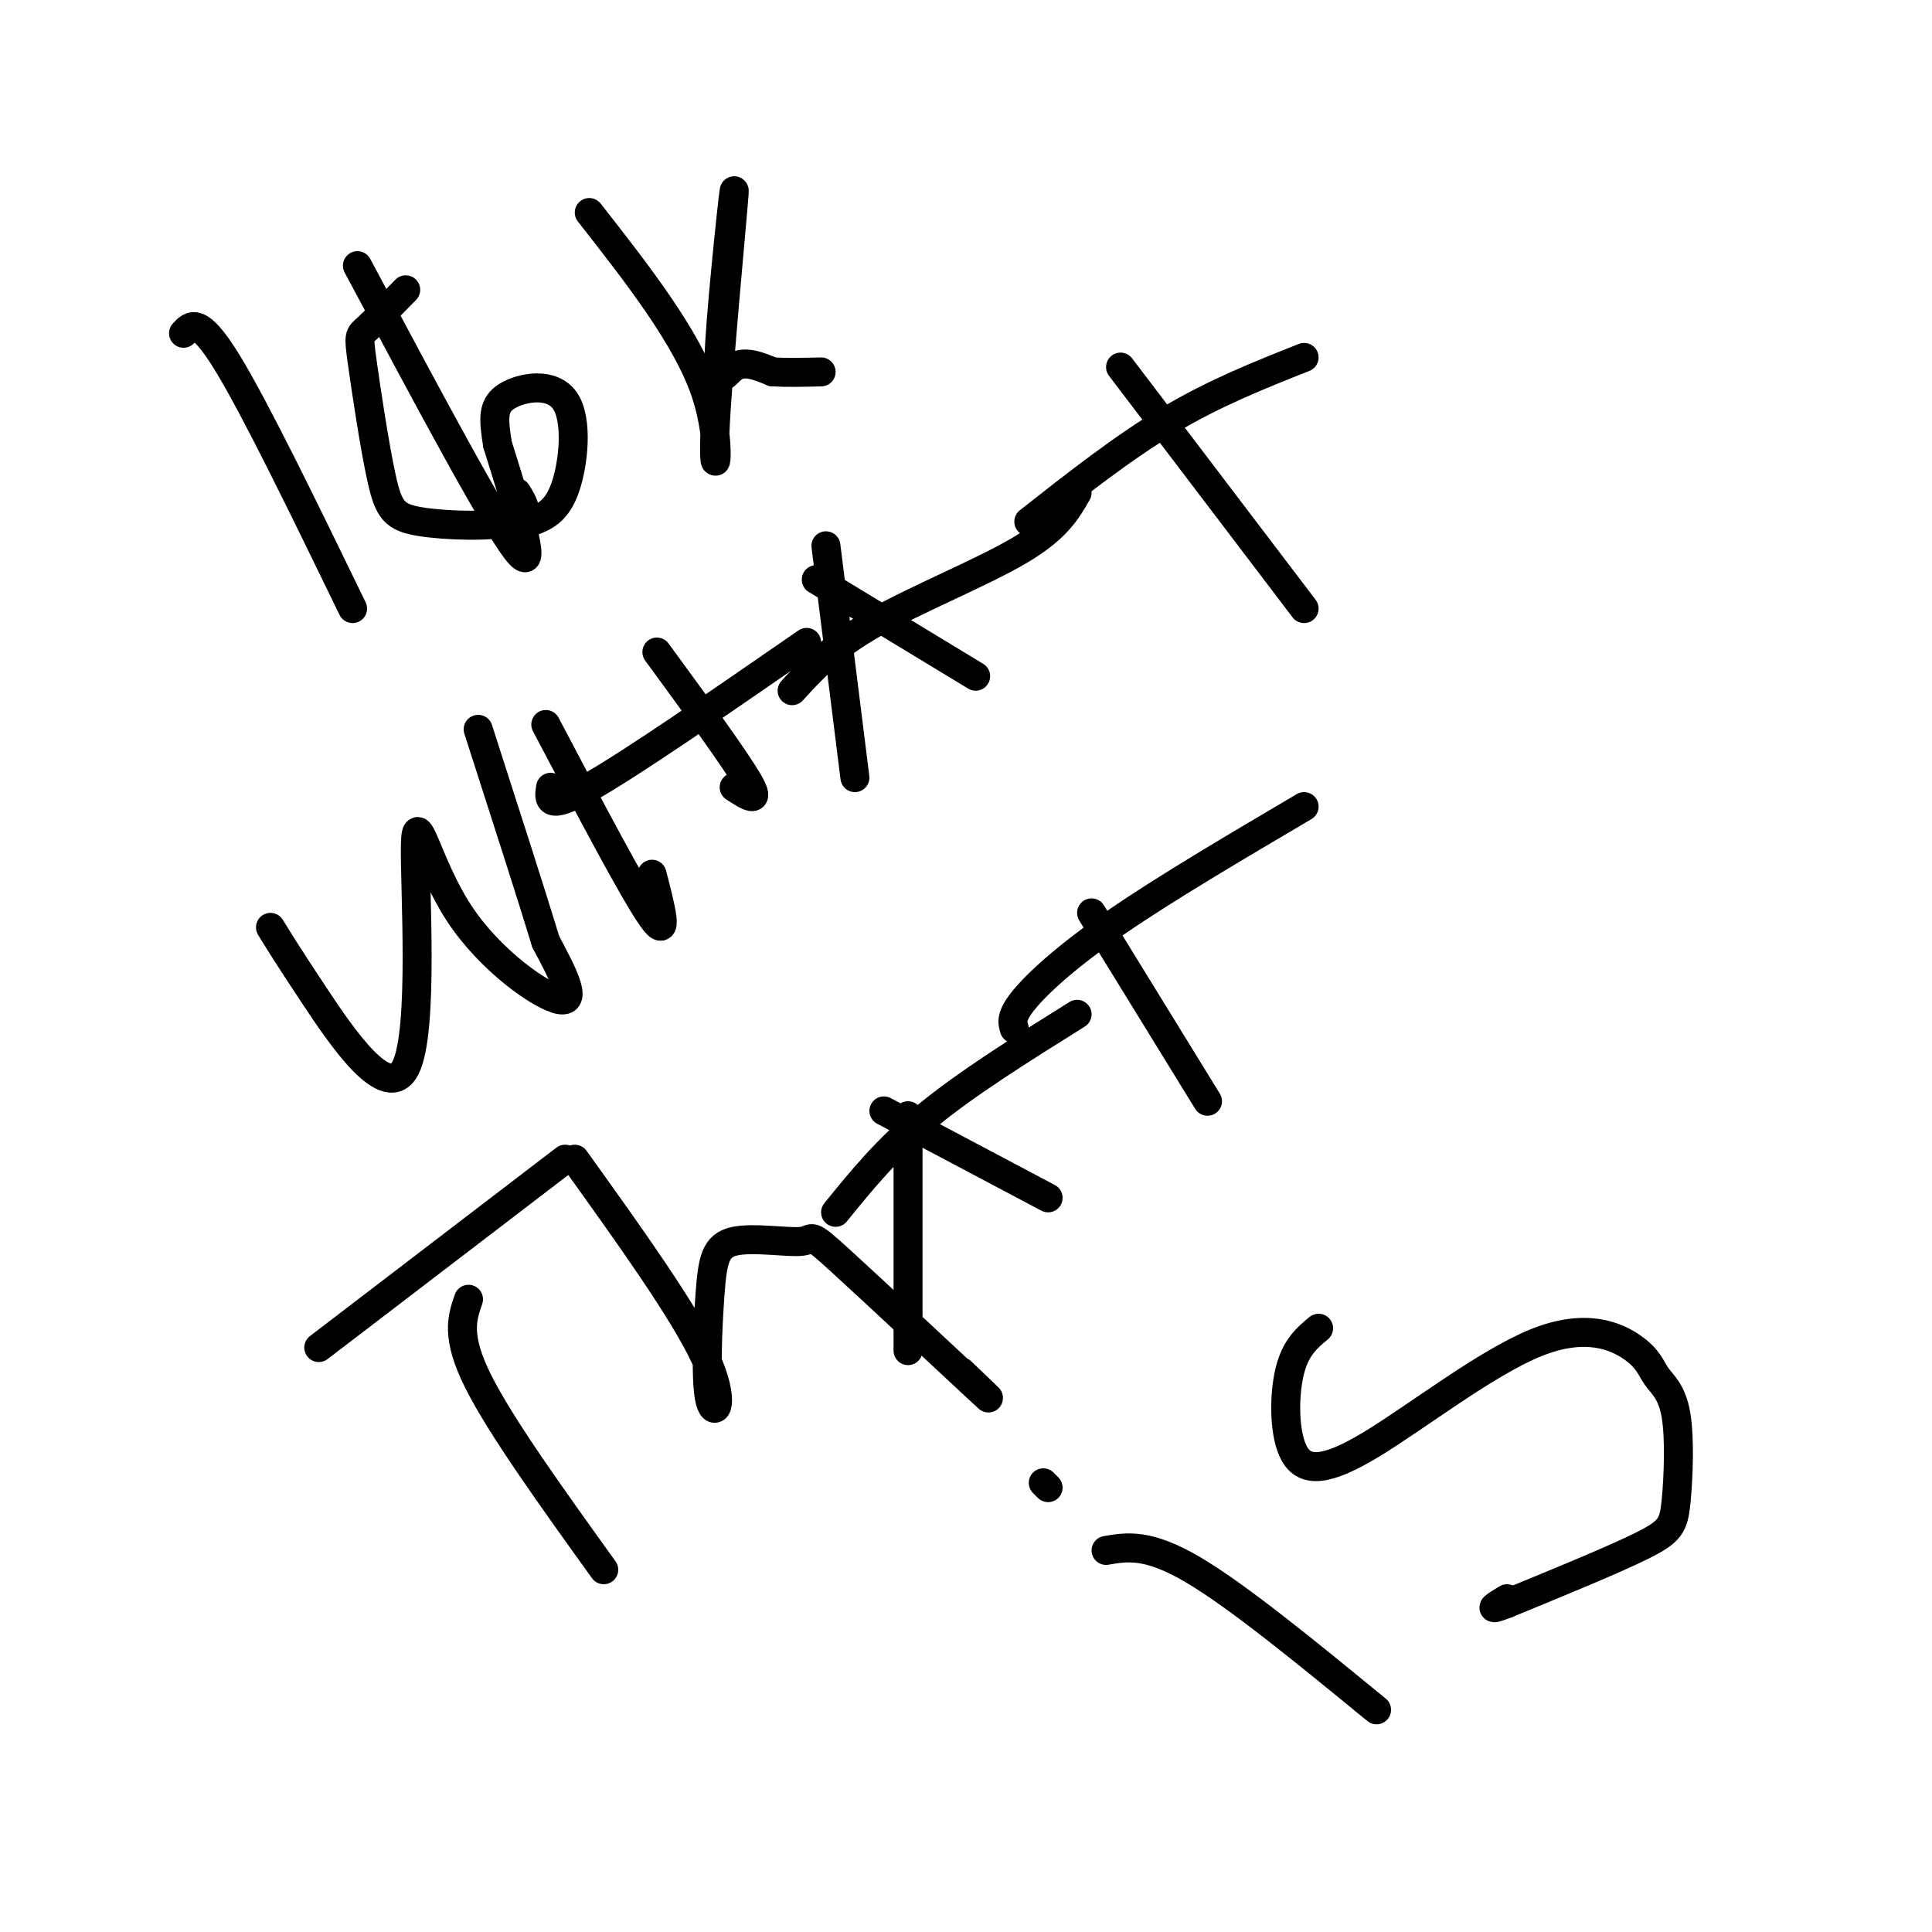 <svg viewBox='0 0 400 400' version='1.1' xmlns='http://www.w3.org/2000/svg' xmlns:xlink='http://www.w3.org/1999/xlink'><g fill='none' stroke='#000000' stroke-width='6' stroke-linecap='round' stroke-linejoin='round'><path d='M38,69c1.583,-1.750 3.167,-3.500 9,6c5.833,9.500 15.917,30.250 26,51'/><path d='M74,55c14.083,26.417 28.167,52.833 33,59c4.833,6.167 0.417,-7.917 -4,-22'/><path d='M103,92c-0.871,-5.464 -1.048,-8.124 2,-10c3.048,-1.876 9.321,-2.967 12,1c2.679,3.967 1.766,12.990 0,18c-1.766,5.010 -4.383,6.005 -7,7'/><path d='M84,60c-3.171,3.246 -6.343,6.492 -8,8c-1.657,1.508 -1.800,1.277 -1,7c0.800,5.723 2.544,17.400 4,24c1.456,6.600 2.623,8.123 8,9c5.377,0.877 14.965,1.108 19,0c4.035,-1.108 2.518,-3.554 1,-6'/><path d='M122,44c10.066,12.860 20.132,25.721 24,37c3.868,11.279 1.539,20.978 2,9c0.461,-11.978 3.711,-45.633 4,-50c0.289,-4.367 -2.384,20.555 -3,31c-0.616,10.445 0.824,6.413 3,5c2.176,-1.413 5.088,-0.206 8,1'/><path d='M160,77c3.000,0.167 6.500,0.083 10,0'/><path d='M56,192c1.686,2.753 3.372,5.505 9,14c5.628,8.495 15.199,22.732 19,15c3.801,-7.732 1.833,-37.433 2,-46c0.167,-8.567 2.468,4.001 9,14c6.532,9.999 17.295,17.428 21,18c3.705,0.572 0.353,-5.714 -3,-12'/><path d='M113,195c-2.833,-9.333 -8.417,-26.667 -14,-44'/><path d='M113,150c9.167,17.417 18.333,34.833 22,40c3.667,5.167 1.833,-1.917 0,-9'/><path d='M136,135c8.167,11.167 16.333,22.333 19,27c2.667,4.667 -0.167,2.833 -3,1'/><path d='M114,163c-0.417,2.500 -0.833,5.000 8,0c8.833,-5.000 26.917,-17.500 45,-30'/><path d='M171,113c0.000,0.000 6.000,48.000 6,48'/><path d='M169,120c0.000,0.000 33.000,20.000 33,20'/><path d='M164,143c4.111,-4.511 8.222,-9.022 17,-14c8.778,-4.978 22.222,-10.422 30,-15c7.778,-4.578 9.889,-8.289 12,-12'/><path d='M232,76c0.000,0.000 38.000,50.000 38,50'/><path d='M213,108c9.750,-7.667 19.500,-15.333 29,-21c9.500,-5.667 18.750,-9.333 28,-13'/><path d='M97,269c-1.333,3.833 -2.667,7.667 2,17c4.667,9.333 15.333,24.167 26,39'/><path d='M66,279c0.000,0.000 51.000,-39.000 51,-39'/><path d='M119,240c11.288,15.733 22.576,31.466 27,41c4.424,9.534 1.985,12.869 1,9c-0.985,-3.869 -0.516,-14.942 0,-22c0.516,-7.058 1.077,-10.101 5,-11c3.923,-0.899 11.206,0.347 14,0c2.794,-0.347 1.098,-2.286 8,4c6.902,6.286 22.400,20.796 28,26c5.600,5.204 1.300,1.102 -3,-3'/><path d='M188,231c0.000,19.750 0.000,39.500 0,46c0.000,6.500 0.000,-0.250 0,-7'/><path d='M183,230c0.000,0.000 34.000,18.000 34,18'/><path d='M173,251c5.333,-6.583 10.667,-13.167 19,-20c8.333,-6.833 19.667,-13.917 31,-21'/><path d='M226,189c0.000,0.000 24.000,39.000 24,39'/><path d='M210,213c-0.400,-1.289 -0.800,-2.578 2,-6c2.800,-3.422 8.800,-8.978 19,-16c10.200,-7.022 24.600,-15.511 39,-24'/><path d='M229,321c4.333,-0.750 8.667,-1.500 18,4c9.333,5.500 23.667,17.250 38,29'/><path d='M217,308c0.000,0.000 -1.000,-1.000 -1,-1'/><path d='M273,275c-2.399,1.988 -4.798,3.976 -6,9c-1.202,5.024 -1.208,13.085 1,17c2.208,3.915 6.631,3.686 16,-2c9.369,-5.686 23.685,-16.829 34,-21c10.315,-4.171 16.629,-1.371 20,1c3.371,2.371 3.798,4.312 5,6c1.202,1.688 3.178,3.123 4,8c0.822,4.877 0.491,13.198 0,18c-0.491,4.802 -1.140,6.086 -7,9c-5.860,2.914 -16.930,7.457 -28,12'/><path d='M312,332c-4.667,1.833 -2.333,0.417 0,-1'/></g>
</svg>